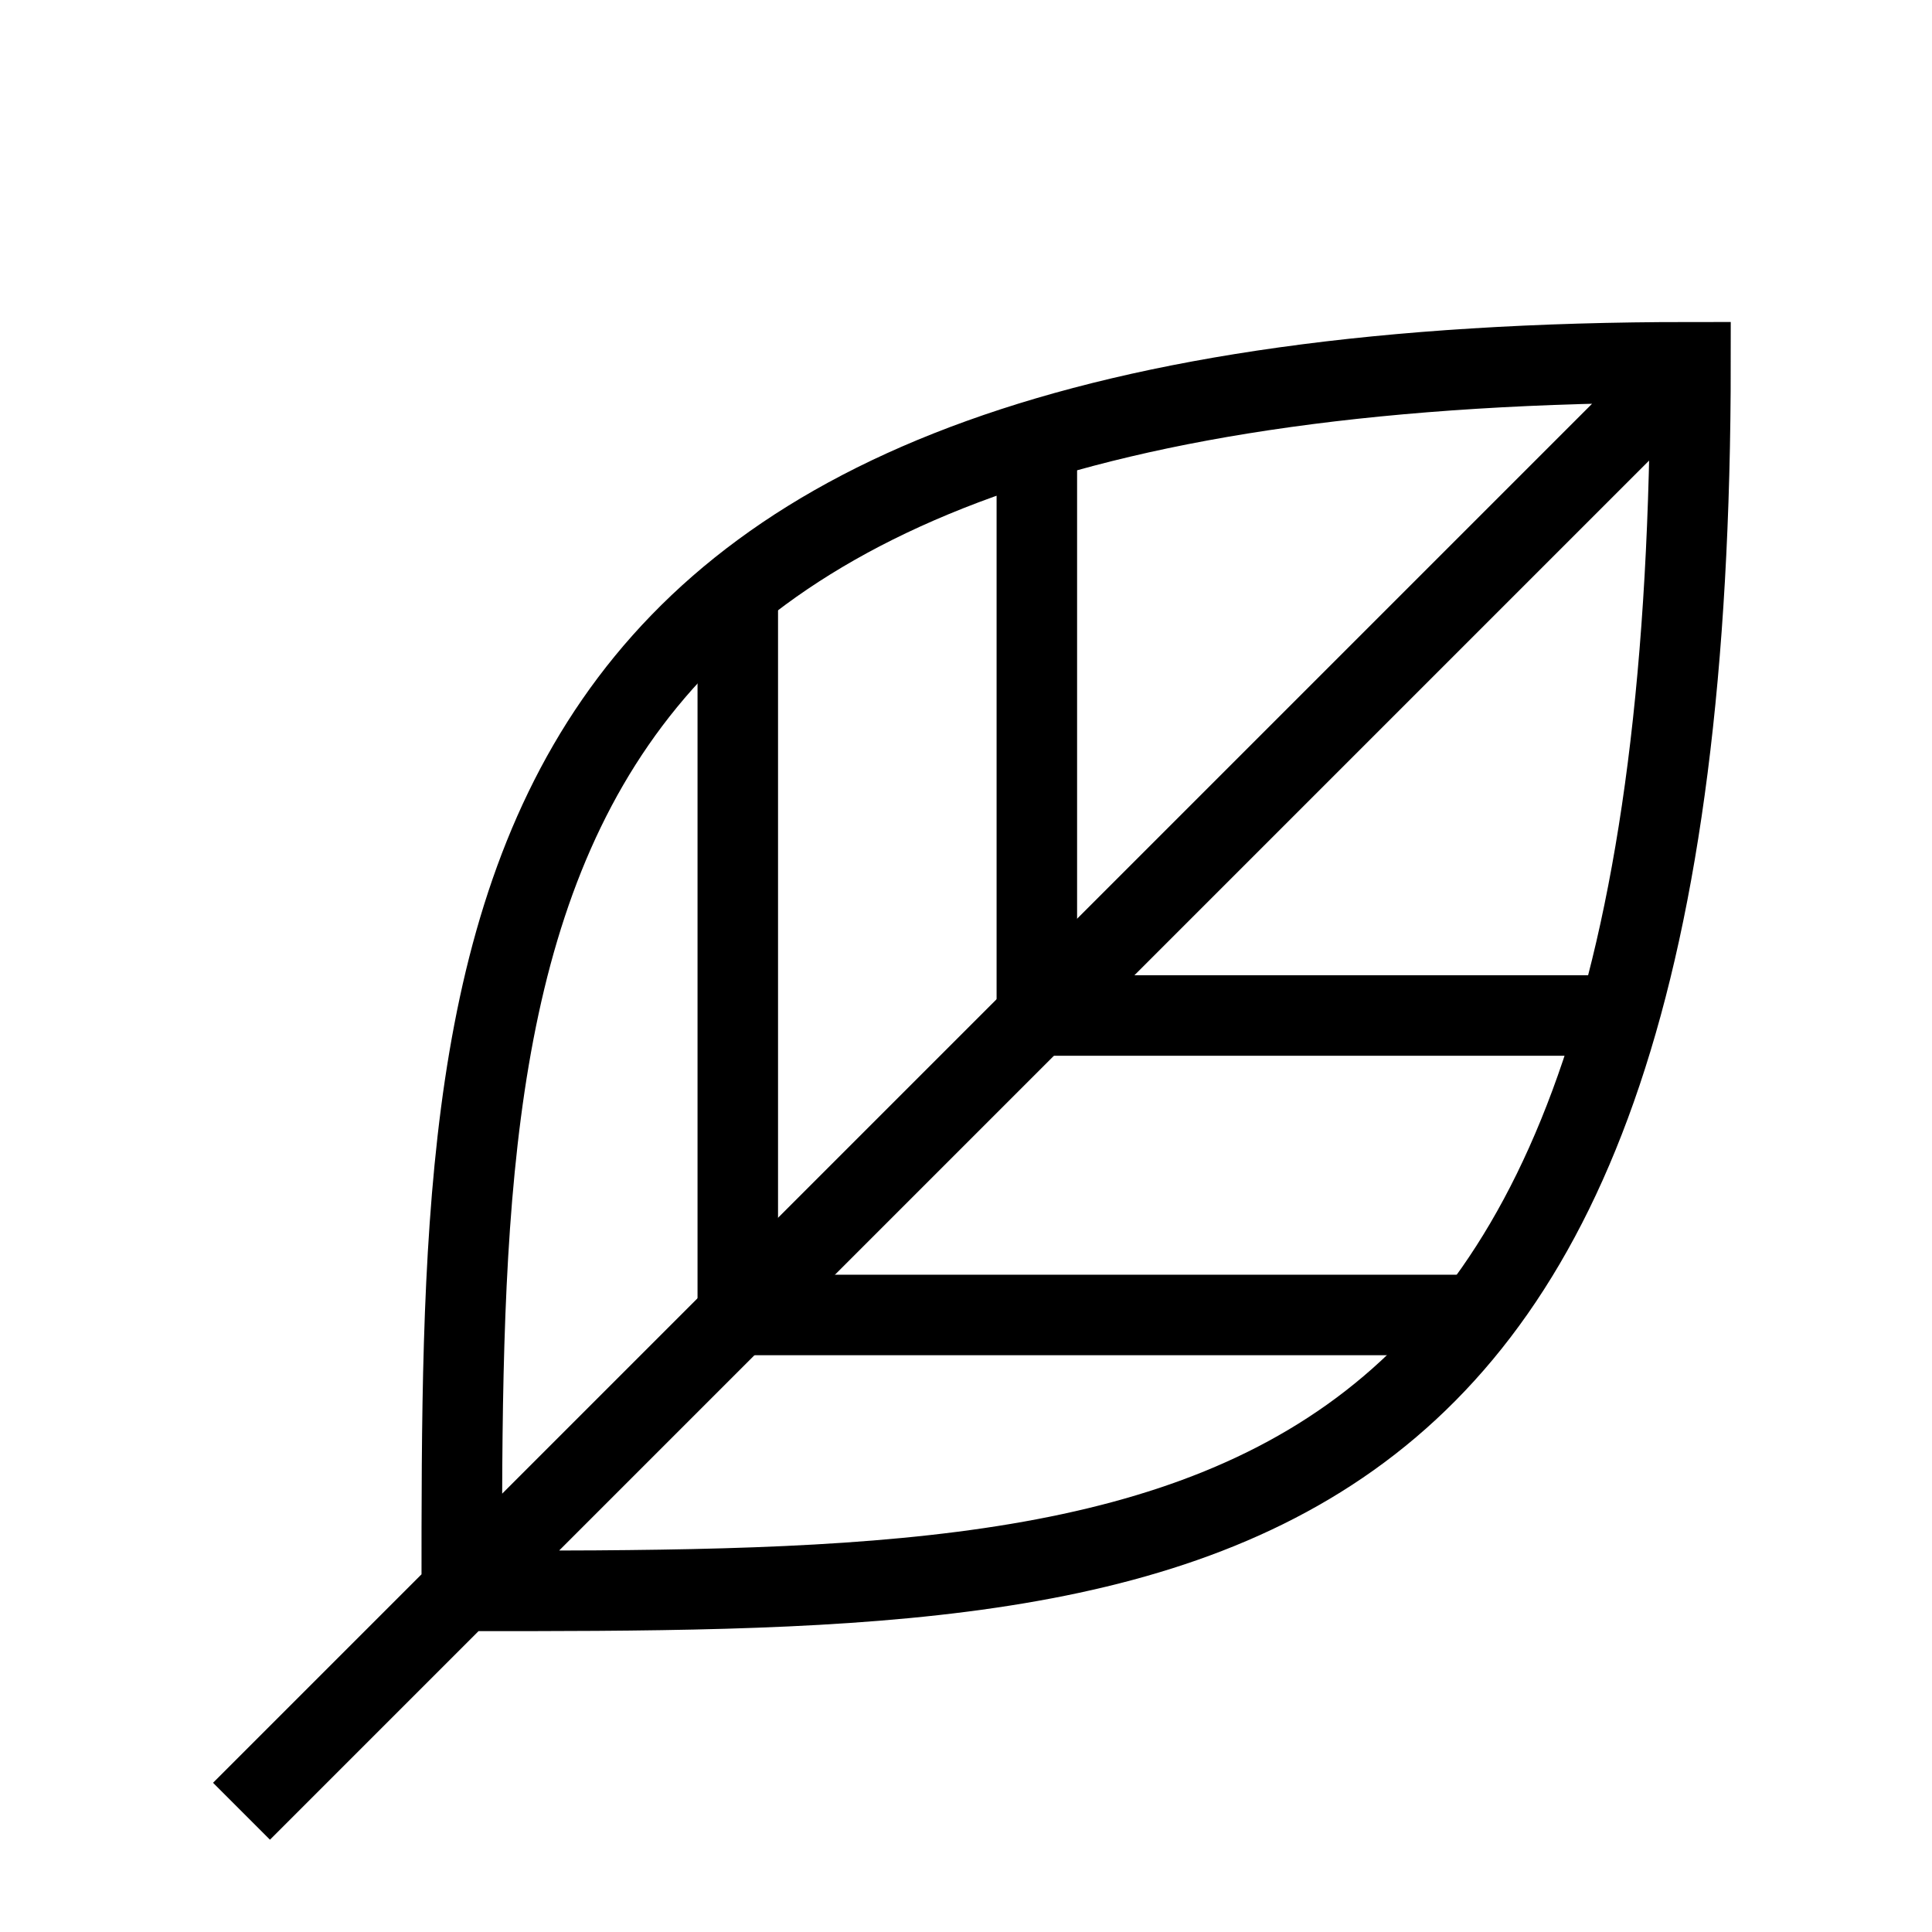 <svg height="24" width="24" xmlns="http://www.w3.org/2000/svg"><path d="M0 0h24v24H0z" fill="none"></path><g stroke-miterlimit="10" stroke="#000" fill="none"><path d="M21 4.5C5.736 4.5 5.736 11.339 5.736 19.763c9.087 0 15.264 0 15.264-15.263ZM3 22.5l18-18"></path><path d="M18.259 16.335H9.165V7.241"></path><path d="M20.096 12.615H12.88V5.404"></path></g></svg>